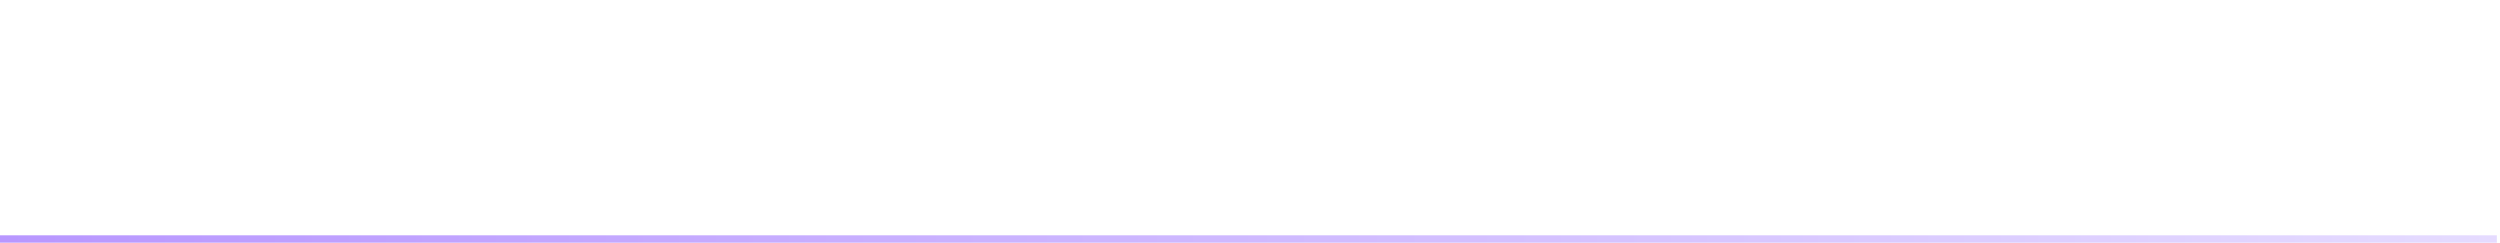 <svg width="339" height="33" viewBox="0 0 339 33" fill="none" xmlns="http://www.w3.org/2000/svg">
<path d="M0 32.408H338.572" stroke="url(#paint0_linear_10202_236)"/>
<g filter="url(#filter0_d_10202_236)">
<path d="M101.672 12.989V13.027L114.098 19.354L113.661 20.209L99.658 13.027V12.989L113.661 5.788L114.098 6.643L101.672 12.989ZM124.378 3.755L127.703 4.876C127.627 5.123 127.361 5.275 126.943 5.275C126.107 6.263 125.119 7.232 124.15 7.973C125.898 9.303 124.397 11.355 122.839 10.215C122.687 9.132 122.041 7.935 121.471 7.156L121.623 7.061C122.421 7.175 123.048 7.365 123.542 7.593C123.827 6.51 124.15 5.047 124.378 3.755ZM126.677 10.405C126.126 10.956 125.556 11.507 124.967 12.02C125.727 11.982 126.525 11.944 127.361 11.906C127.19 11.355 126.943 10.823 126.677 10.405ZM135.607 5.674H131.256C131.883 6.909 132.814 7.916 133.935 8.714C134.657 7.764 135.208 6.757 135.607 5.674ZM127.095 14.794L127.19 14.756C132.187 16.542 129.736 20.38 127.817 18.518C127.855 17.34 127.513 16.048 127.095 15.06V21.14C127.095 21.292 126.335 21.805 125.081 21.805H124.625V16.162C123.922 17.91 122.972 19.335 121.794 20.285L121.528 20.152C122.022 18.746 122.383 16.732 122.497 14.851L124.625 15.345V13.597C124.093 13.787 123.523 13.996 122.896 14.205C122.763 14.452 122.554 14.604 122.326 14.642L121.528 12.153C122.079 12.153 122.991 12.115 124.093 12.058C125.119 10.158 126.183 7.783 126.829 6.092L130.021 7.27C129.945 7.498 129.698 7.65 129.261 7.612C128.615 8.391 127.703 9.379 126.715 10.367L126.848 10.291C128.653 10.728 129.546 11.507 129.888 12.229C131.047 11.564 132.073 10.766 132.947 9.873C132.073 8.733 131.37 7.365 130.895 5.674H129.28L129.109 5.142H135.55L136.918 3.831L139.141 5.769C139.008 5.978 138.818 6.035 138.381 6.092C137.716 7.46 136.804 8.676 135.626 9.721C136.937 10.367 138.362 10.842 139.787 11.165L139.749 11.374C138.761 11.583 138.096 12.343 137.773 13.502C136.31 12.837 135.037 12.02 133.954 10.975C132.814 11.697 131.503 12.286 130.021 12.742C130.135 13.92 128.862 14.813 127.703 13.787C127.703 13.369 127.646 12.932 127.532 12.495L127.095 12.666V14.794ZM136.291 20.722L137.602 19.012C137.602 19.012 139.065 20.171 139.958 20.95C139.901 21.159 139.692 21.254 139.407 21.254H128.406L128.254 20.722H132.662V16.276H129.755L129.603 15.744H132.662V12.533L136.025 12.818C135.987 13.046 135.873 13.217 135.417 13.293V15.744H135.873L137.127 14.11C137.127 14.11 138.533 15.212 139.388 15.972C139.331 16.181 139.122 16.276 138.856 16.276H135.417V20.722H136.291ZM141.421 15.497H141.668C143.834 21.083 139.179 20.38 140.68 18.157C141.117 17.587 141.402 16.542 141.421 15.497ZM142.428 15.345L142.694 15.288C145.202 17.625 143.644 19.905 142.637 18.67C142.789 17.606 142.637 16.257 142.428 15.345ZM143.568 15.022L143.815 14.927C146.836 16.713 145.544 18.974 144.461 17.948C144.423 16.998 143.967 15.801 143.568 15.022ZM144.499 13.331V11.222H143.606V13.331H144.499ZM144.499 5.883H143.606V7.992H144.499V5.883ZM144.499 10.69V8.524H143.606V10.69H144.499ZM152.156 12.039H151.415V14.984H152.137C152.156 14.775 152.156 14.547 152.156 14.319V12.039ZM155.386 12.039H154.531V14.3C154.531 14.528 154.531 14.756 154.512 14.984H155.386V12.039ZM158.863 7.27V7.479C157.875 7.859 157.343 8.866 157.248 9.93C155.671 8.961 154.474 7.289 154.037 5.199C153.087 7.346 150.883 9.227 148.546 10.31C148.774 10.519 149.002 10.728 149.192 10.918C149.154 11.127 148.964 11.222 148.698 11.222H146.532V13.331H146.703L147.748 12.305L149.211 13.521V10.595L151.605 11.507H152.156V9.911H150.408L150.256 9.379H153.676L154.683 8.068C154.683 8.068 155.804 8.98 156.488 9.607C156.45 9.816 156.26 9.911 155.994 9.911H154.531V11.507H155.329L156.374 10.329L158.388 11.83C158.274 12.001 158.103 12.115 157.685 12.191V15.877C157.685 15.953 156.982 16.314 155.804 16.314H155.386V15.516H154.474V15.649C155.291 17.359 156.963 18.556 158.863 18.974L158.825 19.183C157.875 19.487 157.191 20.38 156.925 21.805C155.405 20.684 154.683 19.145 154.265 16.77C153.733 18.841 152.118 20.684 147.558 21.767L147.444 21.577C150.94 19.962 151.909 17.967 152.118 15.516H151.415V16.048C151.415 16.181 150.731 16.542 149.61 16.542H149.211V14.091C149.097 14.129 148.983 14.167 148.831 14.186C148.546 18.366 148.014 20.133 147.045 20.855C146.456 21.311 145.753 21.482 144.917 21.482C144.917 20.931 144.879 20.437 144.67 20.171C144.461 19.886 144.119 19.696 143.568 19.563L143.587 19.297C144.043 19.335 144.765 19.373 145.107 19.373C145.392 19.373 145.544 19.335 145.715 19.202C146.038 18.955 146.323 18.176 146.551 16.808C146.38 16.827 146.171 16.789 145.962 16.656C145.81 15.953 145.202 15.098 144.632 14.642L144.822 14.49C145.81 14.642 146.418 14.965 146.741 15.307C146.798 14.87 146.836 14.395 146.874 13.863H143.606V14.433C143.606 14.585 142.96 15.06 141.877 15.06H141.497V4.458L143.853 5.351H146.456L147.539 3.945C147.539 3.945 148.793 4.895 149.534 5.579C149.477 5.788 149.287 5.883 149.021 5.883H146.532V7.992H146.646L147.558 6.757C147.558 6.757 148.584 7.612 149.192 8.22C149.154 8.429 148.964 8.524 148.698 8.524H146.532V10.69H146.646L147.558 9.455C147.558 9.455 147.9 9.74 148.299 10.101C149.933 8.448 151.358 5.75 151.605 3.945L154.968 4.648C154.911 4.857 154.74 4.971 154.227 5.028C155.082 6.377 157.286 7.004 158.863 7.27ZM171.365 7.46H168.61V10.177C169.617 9.284 170.548 8.372 171.365 7.46ZM171.764 13.787H166.425V16.39H171.764V13.787ZM166.425 19.696H171.764V16.922H166.425V19.696ZM173.74 10.481L175.07 8.752C175.07 8.752 176.59 9.911 177.502 10.709C177.445 10.918 177.236 11.013 176.951 11.013H170.871C169.807 11.792 168.648 12.552 167.394 13.255H171.574L172.79 11.925L175.26 13.806C175.146 13.958 174.918 14.148 174.519 14.224V21.083C174.481 21.235 173.132 21.729 172.22 21.729H171.764V20.228H166.425V20.931C166.425 21.197 165.266 21.805 164.126 21.805H163.727V15.041C162.397 15.592 160.991 16.086 159.509 16.485L159.395 16.238C160.896 15.554 162.34 14.756 163.727 13.882V12.153L165.361 12.78C166.159 12.21 166.919 11.621 167.641 11.013H159.908L159.756 10.481H165.855V7.46H161.523L161.371 6.928H165.855V3.755L169.218 4.021C169.18 4.268 169.066 4.439 168.61 4.515V6.928H168.971L170.263 5.256C170.263 5.256 171.213 5.978 172.049 6.662C172.771 5.826 173.398 4.99 173.911 4.192L176.78 6.244C176.628 6.415 176.4 6.51 175.944 6.377C174.785 7.726 173.322 9.132 171.574 10.481H173.74ZM186.66 8.885C186.66 8.315 186.394 7.707 186.071 7.327C184.893 7.688 183.715 8.41 182.841 9.398C181.796 10.614 181.264 11.773 181.264 13.274C181.264 14.623 181.796 16.029 182.613 16.029C183.563 16.029 185.216 13.597 185.729 12.552C186.299 11.355 186.66 9.949 186.66 8.885ZM186.565 20.475L186.489 20.152C191.353 18.86 192.949 16.086 192.949 12.875C192.949 9.322 190.84 7.042 187.781 7.042C187.515 7.042 187.249 7.061 186.983 7.099C187.629 7.688 188.465 8.733 188.465 9.721C188.465 10.728 188.294 12.077 187.819 13.274C186.926 15.744 184.855 19.088 182.347 19.088C180.694 19.088 179.25 16.599 179.25 14.053C179.25 12.362 180.086 9.949 182.176 8.239C183.696 6.947 185.596 6.225 188.066 6.225C192.664 6.225 195.818 9.493 195.818 13.483C195.818 17.283 193.025 20.285 186.565 20.475ZM211.379 7.612L212.842 5.712C212.842 5.712 214.514 6.985 215.521 7.84C215.464 8.049 215.236 8.144 214.97 8.144H206.344C206.268 9.265 206.154 10.348 205.983 11.412H209.688L211.113 10.044L213.469 12.058C213.317 12.229 213.051 12.362 212.633 12.438C212.31 17.416 211.759 19.981 210.543 20.912C209.783 21.501 208.947 21.748 207.484 21.748C207.484 20.931 207.389 20.285 207.009 19.905C206.61 19.468 205.831 19.126 204.824 18.917V18.708C205.85 18.784 207.37 18.879 207.864 18.879C208.187 18.879 208.358 18.822 208.567 18.67C209.194 18.176 209.612 15.763 209.859 11.944H205.888C205.071 16.219 203 19.848 197.756 21.786L197.642 21.615C202.221 18.252 203.228 13.293 203.285 8.144H197.718L197.566 7.612H205.071V3.698L208.567 3.945C208.529 4.211 208.415 4.401 207.883 4.496V7.612H211.379ZM223.047 19.354L235.473 13.027V12.989L223.047 6.643L223.484 5.788L237.487 12.989V13.027L223.484 20.209L223.047 19.354Z" fill="white"/>
</g>
<defs>
<filter id="filter0_d_10202_236" x="99.658" y="3.698" width="139.829" height="21.107" filterUnits="userSpaceOnUse" color-interpolation-filters="sRGB">
<feFlood flood-opacity="0" result="BackgroundImageFix"/>
<feColorMatrix in="SourceAlpha" type="matrix" values="0 0 0 0 0 0 0 0 0 0 0 0 0 0 0 0 0 0 127 0" result="hardAlpha"/>
<feOffset dx="2" dy="3"/>
<feComposite in2="hardAlpha" operator="out"/>
<feColorMatrix type="matrix" values="0 0 0 0 0.109 0 0 0 0 0 0 0 0 0 0.344 0 0 0 1 0"/>
<feBlend mode="normal" in2="BackgroundImageFix" result="effect1_dropShadow_10202_236"/>
<feBlend mode="normal" in="SourceGraphic" in2="effect1_dropShadow_10202_236" result="shape"/>
</filter>
<linearGradient id="paint0_linear_10202_236" x1="0" y1="32.908" x2="338.572" y2="32.908" gradientUnits="userSpaceOnUse">
<stop stop-color="#B897FF"/>
<stop offset="1" stop-color="#E5DBFF"/>
</linearGradient>
</defs>
</svg>
